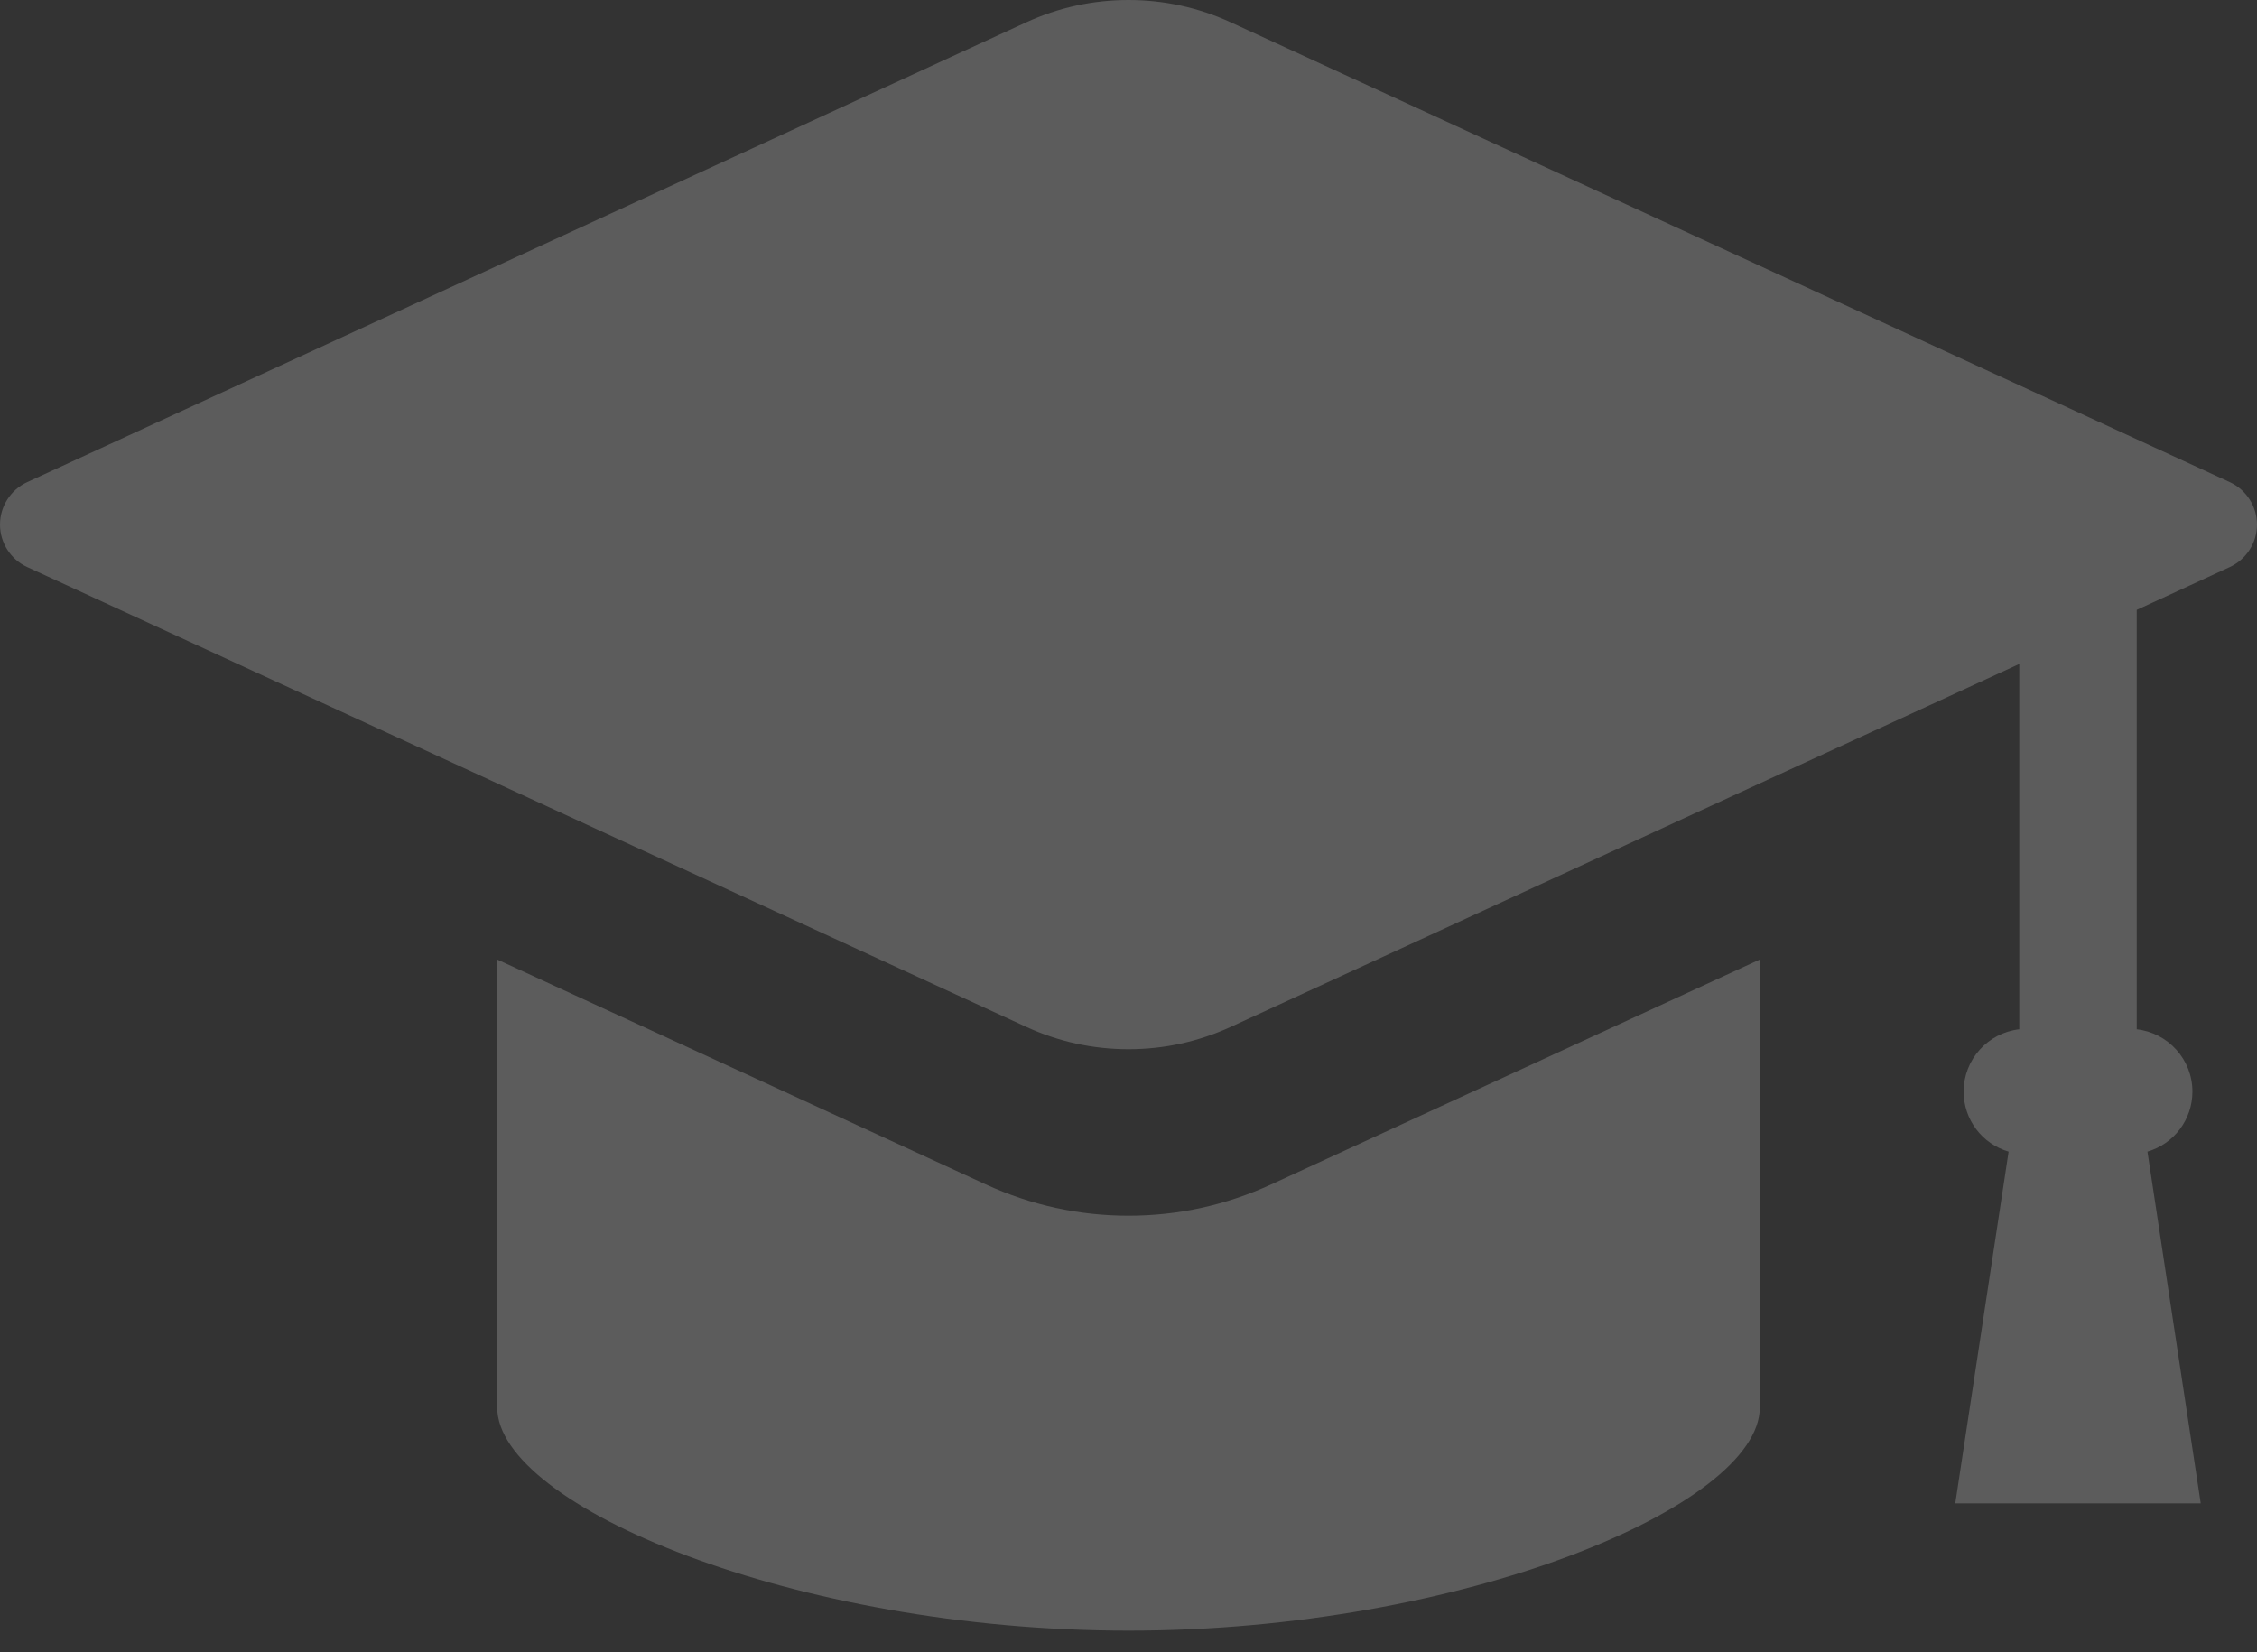 <?xml version="1.0" encoding="UTF-8"?> <svg xmlns="http://www.w3.org/2000/svg" width="56" height="41" viewBox="0 0 56 41" fill="none"><rect x="0" y="0" width="56" height="41" fill="#333333" stroke="none"/><g opacity="0.2"><path d="M55.326 11.964L30.544 0.557C29.741 0.187 28.884 0 28 0C27.115 0 26.259 0.187 25.455 0.557L0.674 11.964C0.264 12.153 0 12.566 0 13.017C0 13.468 0.264 13.881 0.674 14.07L25.455 25.477C26.259 25.847 27.115 26.035 28 26.035C28.884 26.035 29.741 25.847 30.545 25.477L50.102 16.475V25.54C49.326 25.628 48.721 26.288 48.721 27.086C48.721 27.782 49.181 28.384 49.837 28.576L48.514 37.303H54.604L53.282 28.576C53.938 28.384 54.398 27.782 54.398 27.086C54.398 26.288 53.792 25.628 53.016 25.54V15.133L55.326 14.07C55.735 13.881 56 13.468 56 13.017C56 12.566 55.735 12.153 55.326 11.964Z" fill="white"></path><path d="M28 30.166C26.77 30.166 25.578 29.904 24.458 29.389L12.337 23.809V34.925C12.337 37.366 19.712 40.462 28 40.462C36.289 40.462 43.664 37.366 43.664 34.925V23.809L31.542 29.389C30.422 29.904 29.231 30.166 28 30.166Z" fill="white"></path></g></svg> 